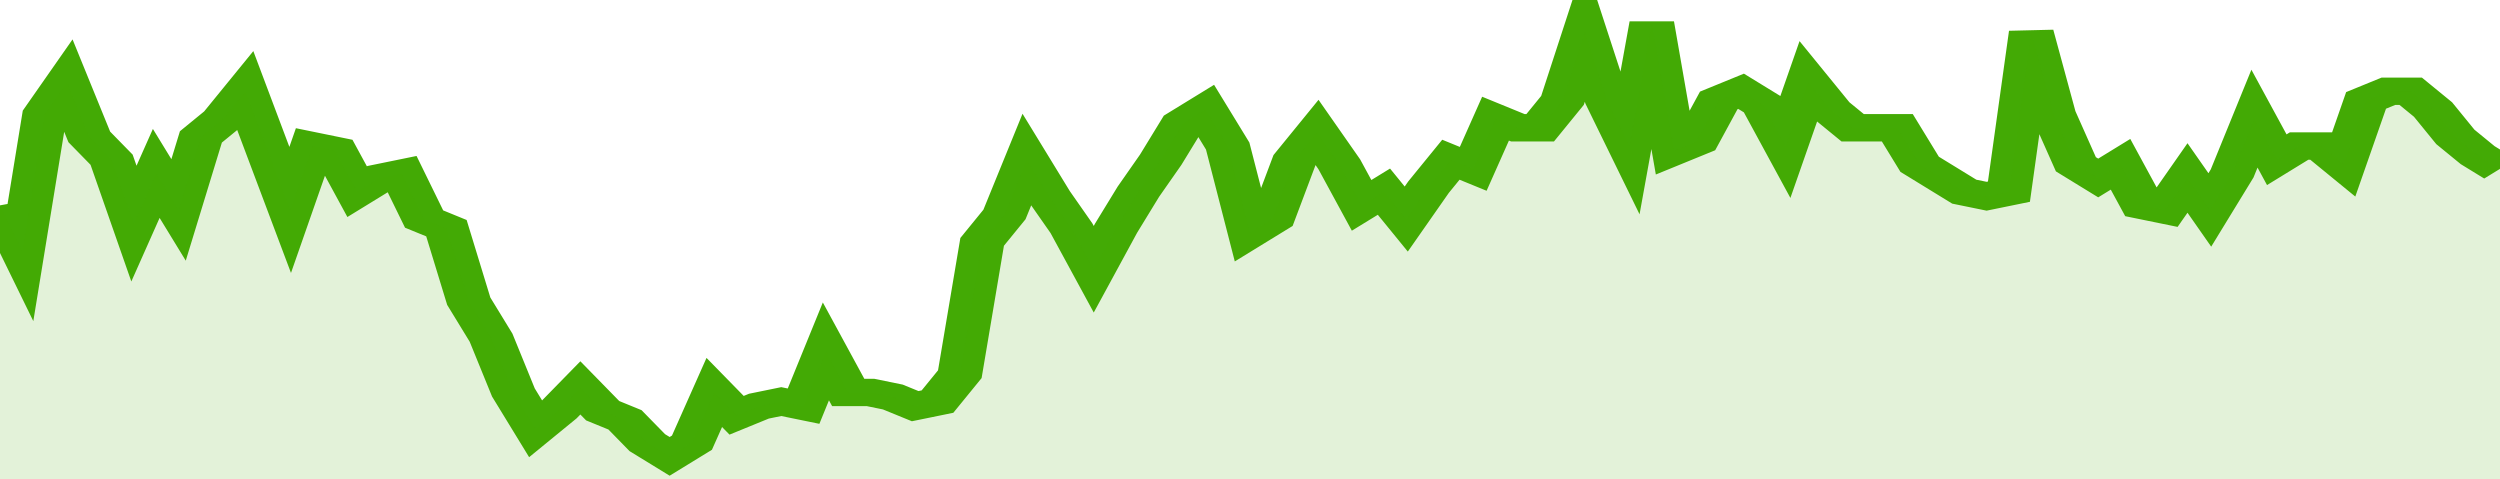 <svg xmlns="http://www.w3.org/2000/svg" viewBox="0 0 336 105" width="120" height="23" preserveAspectRatio="none">
				 <polyline fill="none" stroke="#43AA05" stroke-width="6" points="0, 45 3, 55 6, 25 9, 18 12, 30 15, 35 18, 49 21, 38 24, 46 27, 30 30, 26 33, 20 36, 33 39, 46 42, 32 45, 33 48, 42 51, 39 54, 38 57, 48 60, 50 63, 66 66, 74 69, 86 72, 94 75, 90 78, 85 81, 90 84, 92 87, 97 90, 100 93, 97 96, 86 99, 91 102, 89 105, 88 108, 89 111, 77 114, 86 117, 86 120, 87 123, 89 126, 88 129, 82 132, 53 135, 47 138, 35 141, 43 144, 50 147, 59 150, 50 153, 42 156, 35 159, 27 162, 24 165, 32 168, 51 171, 48 174, 35 177, 29 180, 36 183, 45 186, 42 189, 48 192, 41 195, 35 198, 37 201, 26 204, 28 207, 28 210, 22 213, 7 216, 22 219, 32 222, 5 225, 33 228, 31 231, 22 234, 20 237, 23 240, 32 243, 18 246, 24 249, 28 252, 28 255, 28 258, 36 261, 39 264, 42 267, 43 270, 42 273, 7 276, 25 279, 36 282, 39 285, 36 288, 45 291, 46 294, 39 297, 46 300, 38 303, 26 306, 35 309, 32 312, 32 315, 36 318, 22 321, 20 324, 20 327, 24 330, 30 333, 34 336, 37 336, 37 "> </polyline>
				 <polygon fill="#43AA05" opacity="0.15" points="0, 105 0, 45 3, 55 6, 25 9, 18 12, 30 15, 35 18, 49 21, 38 24, 46 27, 30 30, 26 33, 20 36, 33 39, 46 42, 32 45, 33 48, 42 51, 39 54, 38 57, 48 60, 50 63, 66 66, 74 69, 86 72, 94 75, 90 78, 85 81, 90 84, 92 87, 97 90, 100 93, 97 96, 86 99, 91 102, 89 105, 88 108, 89 111, 77 114, 86 117, 86 120, 87 123, 89 126, 88 129, 82 132, 53 135, 47 138, 35 141, 43 144, 50 147, 59 150, 50 153, 42 156, 35 159, 27 162, 24 165, 32 168, 51 171, 48 174, 35 177, 29 180, 36 183, 45 186, 42 189, 48 192, 41 195, 35 198, 37 201, 26 204, 28 207, 28 210, 22 213, 7 216, 22 219, 32 222, 5 225, 33 228, 31 231, 22 234, 20 237, 23 240, 32 243, 18 246, 24 249, 28 252, 28 255, 28 258, 36 261, 39 264, 42 267, 43 270, 42 273, 7 276, 25 279, 36 282, 39 285, 36 288, 45 291, 46 294, 39 297, 46 300, 38 303, 26 306, 35 309, 32 312, 32 315, 36 318, 22 321, 20 324, 20 327, 24 330, 30 333, 34 336, 37 336, 105 "></polygon>
			</svg>
